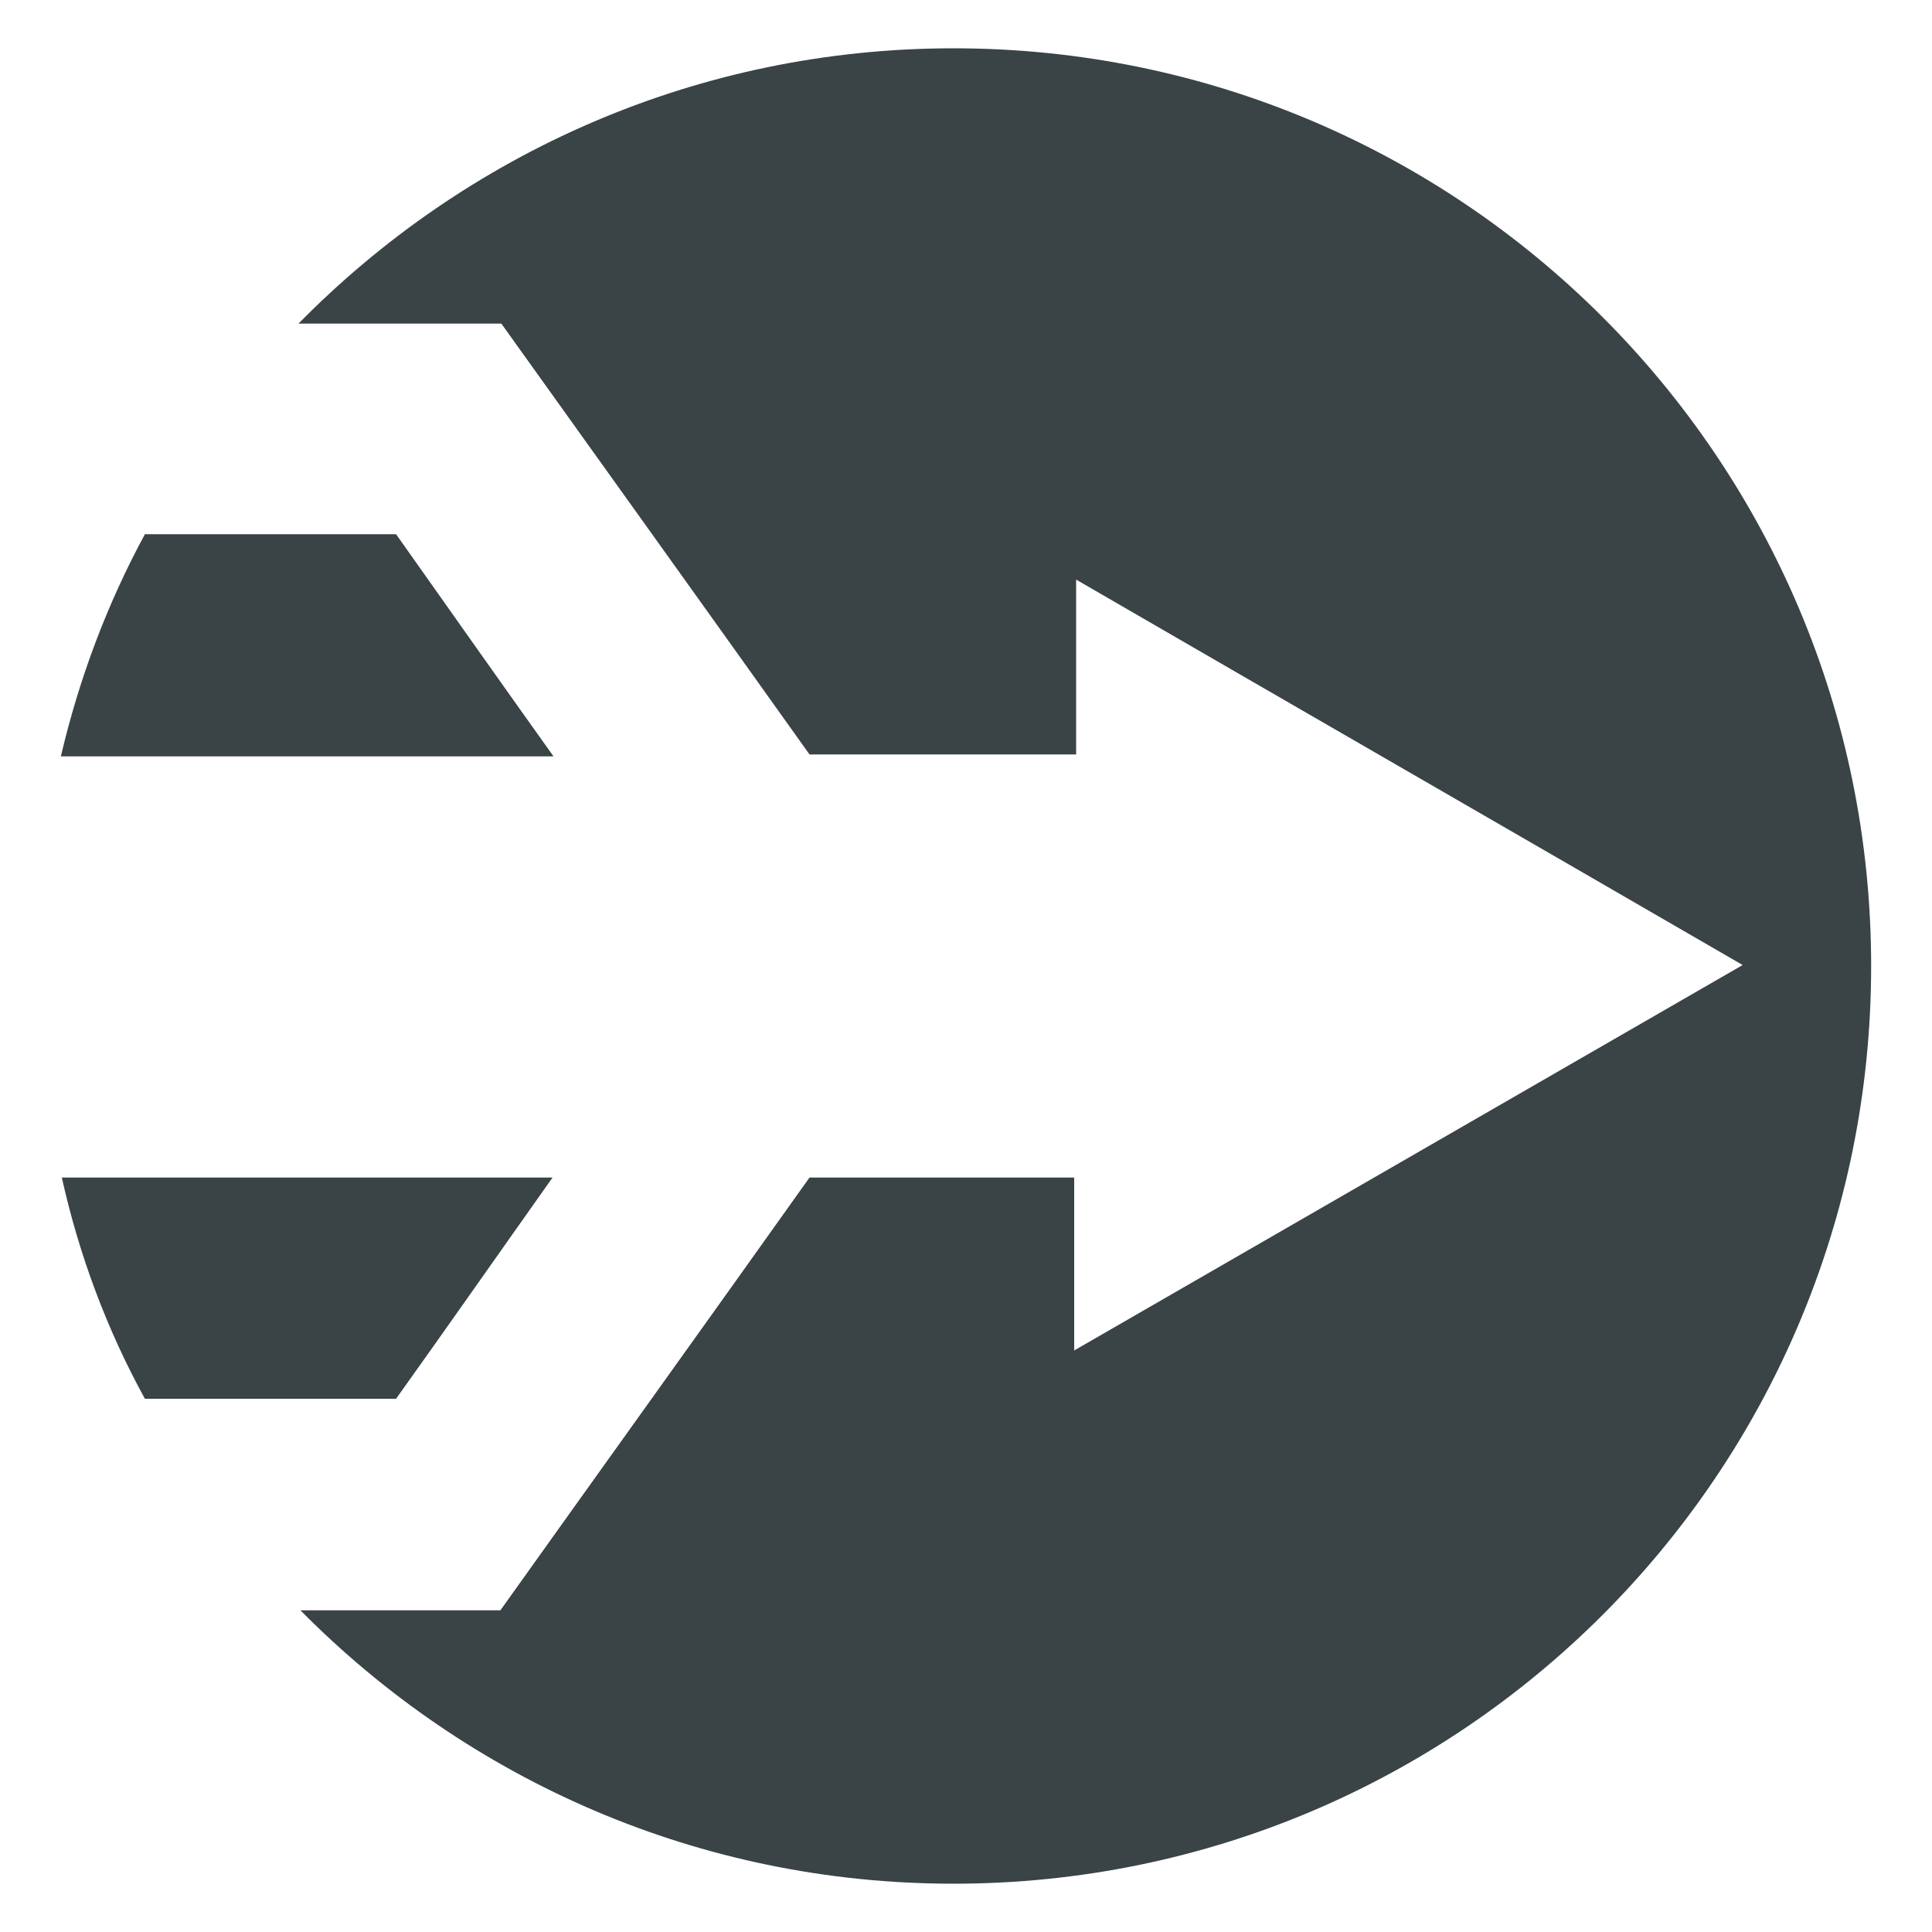 <?xml version="1.0" encoding="utf-8"?>
<!-- Generator: Adobe Illustrator 25.3.1, SVG Export Plug-In . SVG Version: 6.00 Build 0)  -->
<svg version="1.1" id="Layer_1" xmlns="http://www.w3.org/2000/svg" xmlns:xlink="http://www.w3.org/1999/xlink" x="0px" y="0px"
	 viewBox="0 0 200 200" style="enable-background:new 0 0 200 200;" xml:space="preserve">
<style type="text/css">
	.st0{fill:#3A4346;}
	.st1{fill:#459D8D;}
	.st2{fill:#FFFFFF;}
	.st3{fill:#FF7D06;}
	.st4{fill:#BDBFC0;}
	.st5{fill:#248DC7;}
	.st6{fill:#FBFDFC;}
	.st7{fill:#F6FBFB;}
</style>
<g>
	<path class="st0" d="M83.8,121.9c-10.6,14.9-21.3,29.8-32,44.8c-6.8,0-13.5,0-20.7,0C48.4,184.2,72.3,195,98.7,195
		c52.5,0,95-42.5,95-95s-42.5-95-95-95C72.2,5,48.2,15.9,30.9,33.5c7.1,0,14,0,21,0c10.8,15.1,21.5,30,31.9,44.6
		c9.4,0,18.3,0,27.6,0c0-5.9,0-11.4,0-18.1c23.3,13.5,45.7,26.4,69,39.9c-23.4,13.5-45.8,26.4-69.2,39.9c0-6.7,0-12.1,0-17.9
		C101.8,121.9,92.9,121.9,83.8,121.9z"/>
	<path class="st0" d="M6.3,78.3c16.8,0,33.3,0,51,0c-6-8.4-11.2-15.8-16.3-23c-8.9,0-17.4,0-26,0C11.1,62.5,8.2,70.2,6.3,78.3z"/>
	<path class="st0" d="M15,144.8c8.7,0,17.2,0,26,0c5.5-7.7,10.6-15,16.2-22.9c-17.4,0-33.9,0-50.8,0C8.2,130,11.1,137.7,15,144.8z"
		/>
</g>
</svg>
